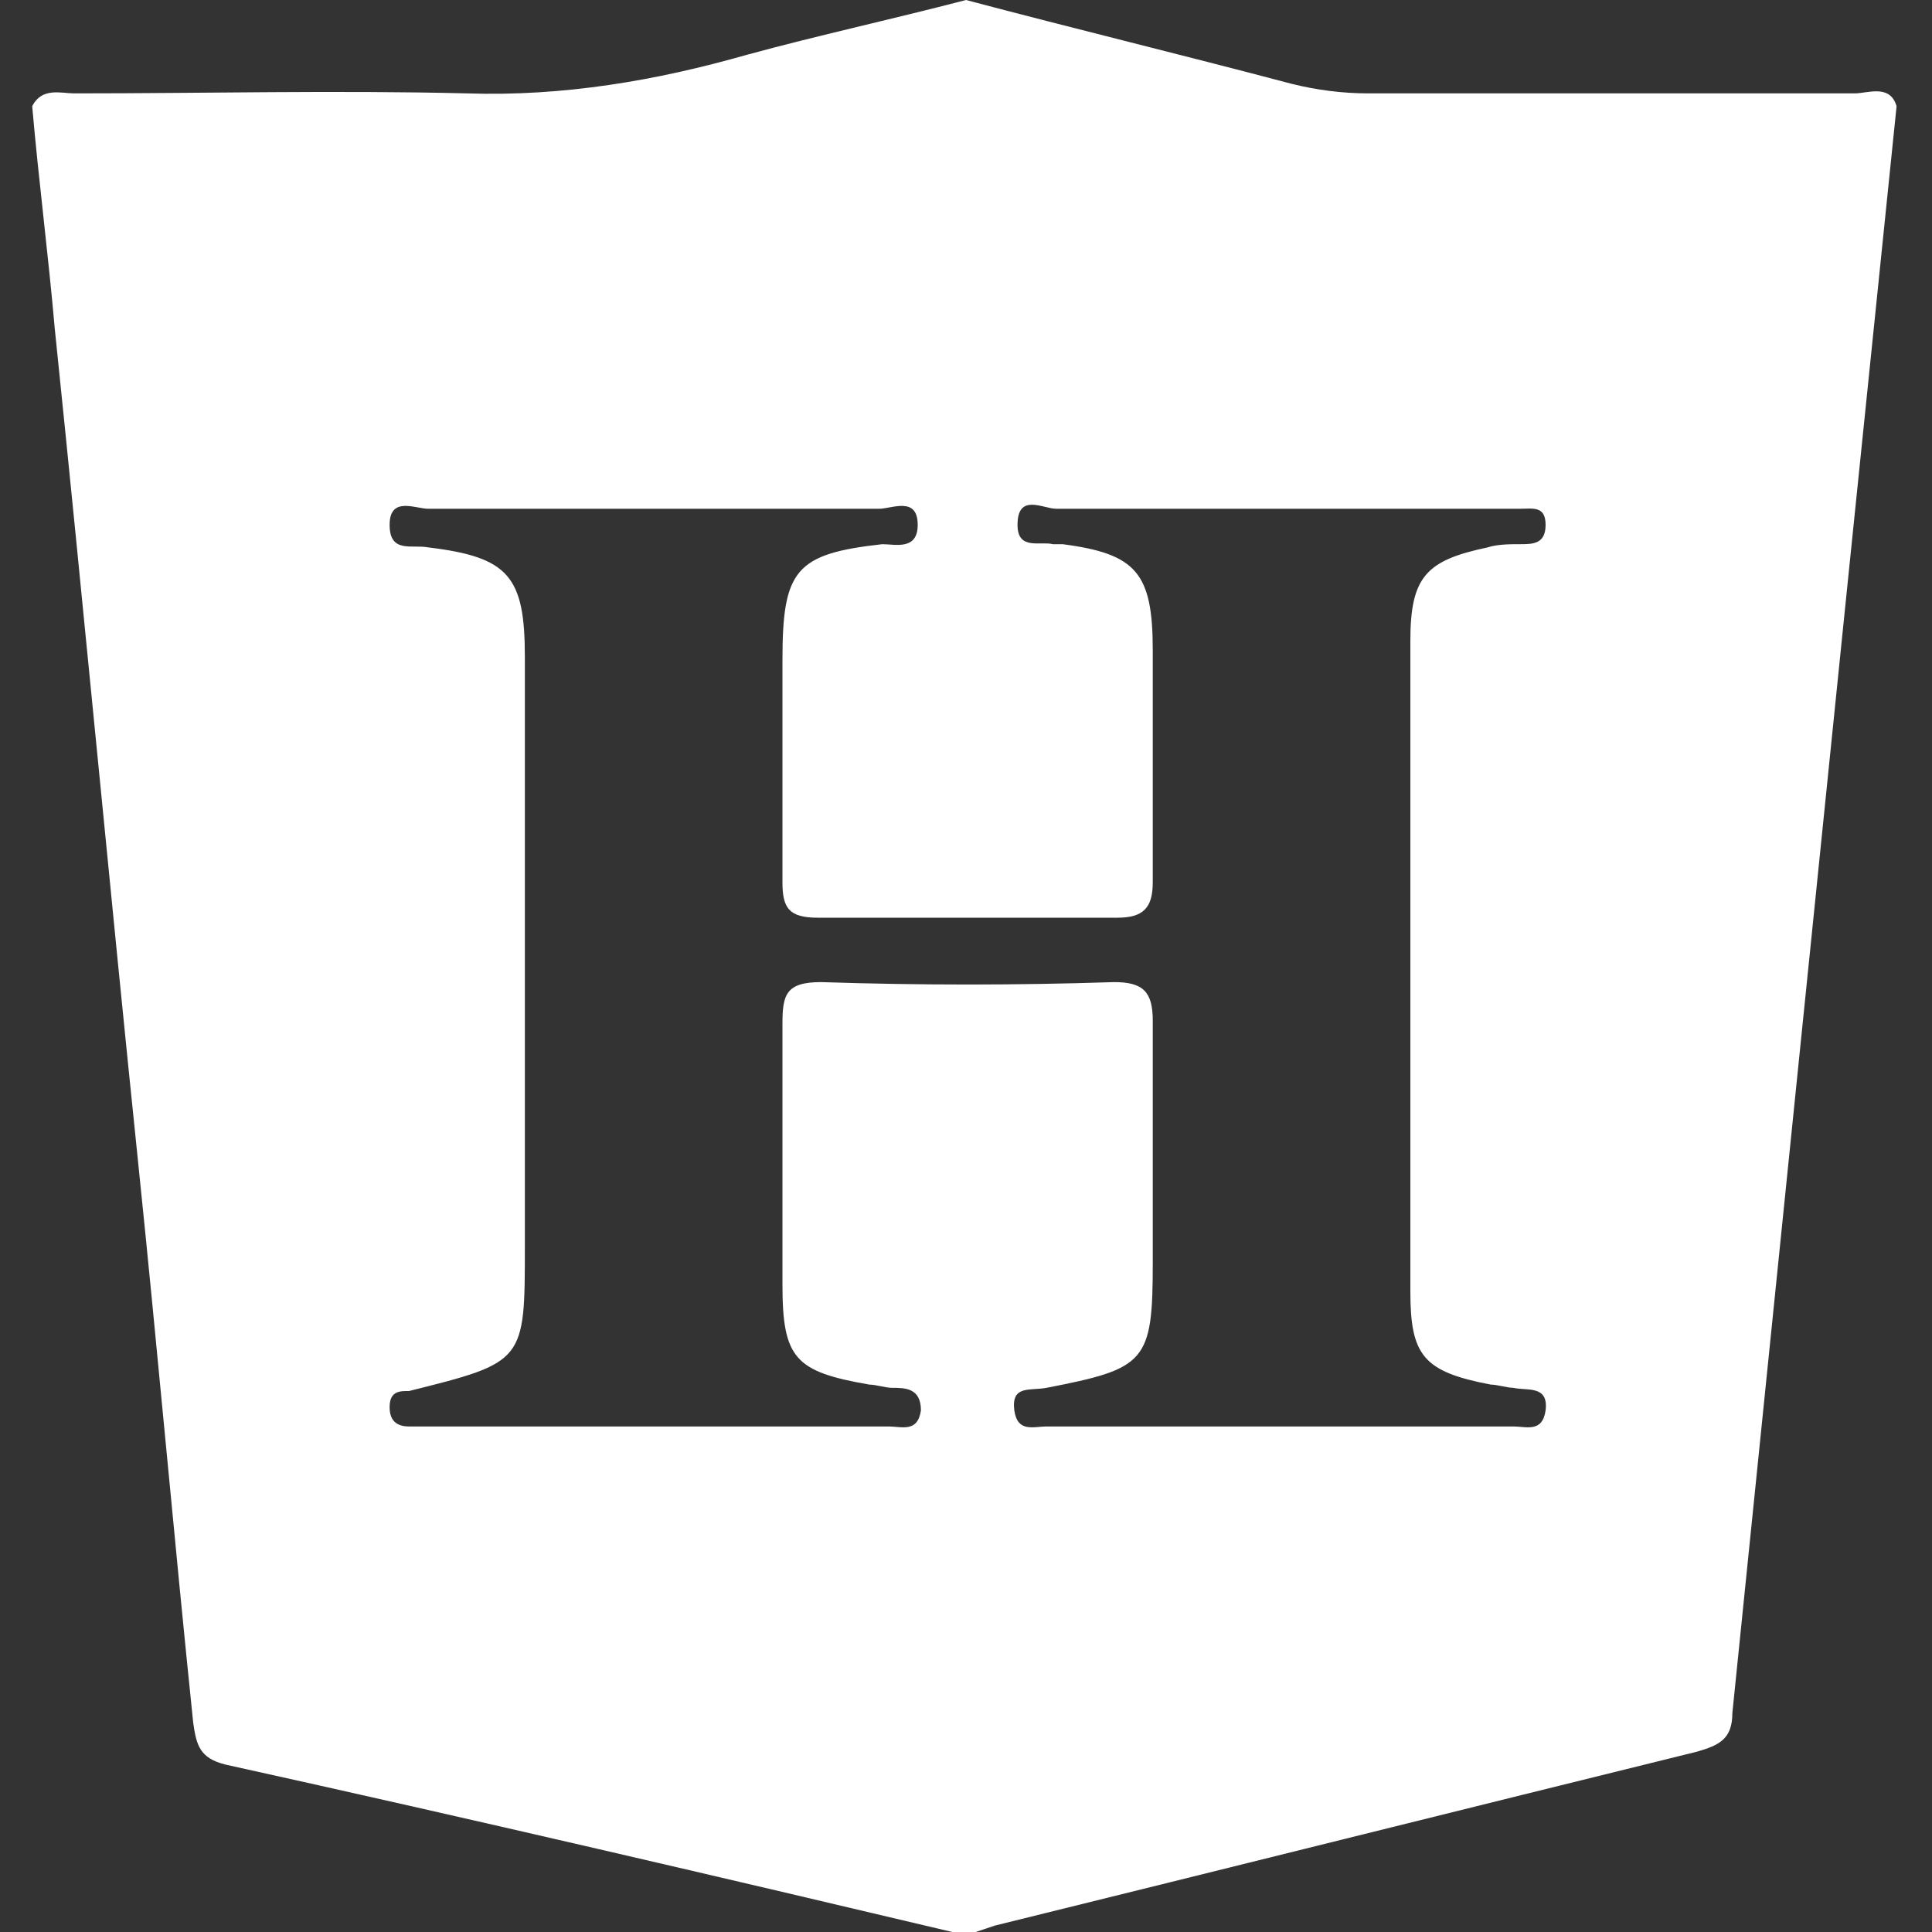 <?xml version="1.0" encoding="utf-8"?>
<!-- Generator: Adobe Illustrator 21.0.0, SVG Export Plug-In . SVG Version: 6.00 Build 0)  -->
<svg version="1.1" id="Layer_1" xmlns="http://www.w3.org/2000/svg" xmlns:xlink="http://www.w3.org/1999/xlink" x="0px" y="0px"
	 viewBox="0 0 60 60" style="enable-background:new 0 0 60 60;" xml:space="preserve">
<rect x="0" y="0" width="60" height="60" fill="#333333" stroke="none"/>
<style type="text/css">
	.st0{fill:#FFFFFF;}
</style>
<path class="st0" d="M57.6,2.9c-5,0-10.1,0-15.1,0c-0.8,0-1.6-0.1-2.4-0.3C36.7,1.7,33.4,0.9,30,0c-2.3,0.6-4.6,1.1-6.8,1.7
	c-2.8,0.8-5.7,1.3-8.7,1.2c-4.1-0.1-8.1,0-12.2,0c-0.4,0-1-0.2-1.3,0.4c0.2,2.3,0.5,4.6,0.7,6.9c0.9,8.7,1.7,17.3,2.6,26
	c0.6,5.8,1.1,11.5,1.7,17.3c0.1,0.7,0.2,1.1,1,1.3c7.7,1.7,15.4,3.5,23,5.3c0.3-0.1,0.6-0.2,0.9-0.3c7.3-1.8,14.5-3.6,21.8-5.4
	c0.7-0.2,1.1-0.4,1.1-1.2c0.7-6.9,1.4-13.7,2.1-20.6c1-9.8,2-19.6,3-29.3C58.7,2.6,58,2.9,57.6,2.9z M46.3,43c0.2,0,0.5,0.1,0.7,0.1
	c0.4,0.1,1.1-0.1,1,0.7c-0.1,0.7-0.6,0.5-1,0.5c-2.5,0-4.9,0-7.4,0c-2.4,0-4.7,0-7.1,0c-0.4,0-0.9,0.2-1-0.5c-0.1-0.8,0.5-0.6,1-0.7
	c3.1-0.6,3.3-0.8,3.3-3.9c0-2.5,0-5,0-7.5c0-0.9-0.3-1.2-1.2-1.2c-3,0.1-6.1,0.1-9.1,0c-1.1,0-1.2,0.4-1.2,1.3c0,2.7,0,5.4,0,8.1
	c0,2.3,0.4,2.7,2.7,3.1c0.2,0,0.5,0.1,0.7,0.1c0.4,0,0.9,0,0.9,0.7c-0.1,0.7-0.6,0.5-1,0.5c-4.8,0-9.6,0-14.5,0c-0.1,0-0.3,0-0.4,0
	c-0.4,0-0.6-0.2-0.6-0.6c0-0.4,0.2-0.5,0.5-0.5c0,0,0.1,0,0.1,0c3.6-0.9,3.6-0.9,3.6-4.5c0-6.1,0-12.2,0-18.3c0-2.5-0.5-3.1-3-3.4
	c-0.5-0.1-1.2,0.2-1.2-0.7c0-0.9,0.8-0.5,1.2-0.5c4.7,0,9.3,0,14,0c0.4,0,1.2-0.4,1.2,0.5c0,0.8-0.7,0.6-1.1,0.6
	c-2.7,0.3-3.1,0.8-3.1,3.6c0,2.3,0,4.6,0,6.9c0,0.8,0.2,1.1,1.1,1.1c3.1,0,6.2,0,9.3,0c0.8,0,1.1-0.3,1.1-1.1c0-2.4,0-4.8,0-7.2
	c0-2.4-0.5-3-2.8-3.3c-0.1,0-0.2,0-0.3,0c-0.4-0.1-1.1,0.2-1.1-0.6c0-1,0.8-0.5,1.2-0.5c3.6,0,7.3,0,10.9,0c1.2,0,2.4,0,3.5,0
	c0.4,0,0.8-0.1,0.8,0.5c0,0.6-0.4,0.6-0.8,0.6c-0.3,0-0.7,0-1,0.1c-1.9,0.4-2.4,0.9-2.4,2.9c0,6.7,0,13.5,0,20.2
	C43.8,42.1,44.2,42.6,46.3,43z"/>
</svg>
